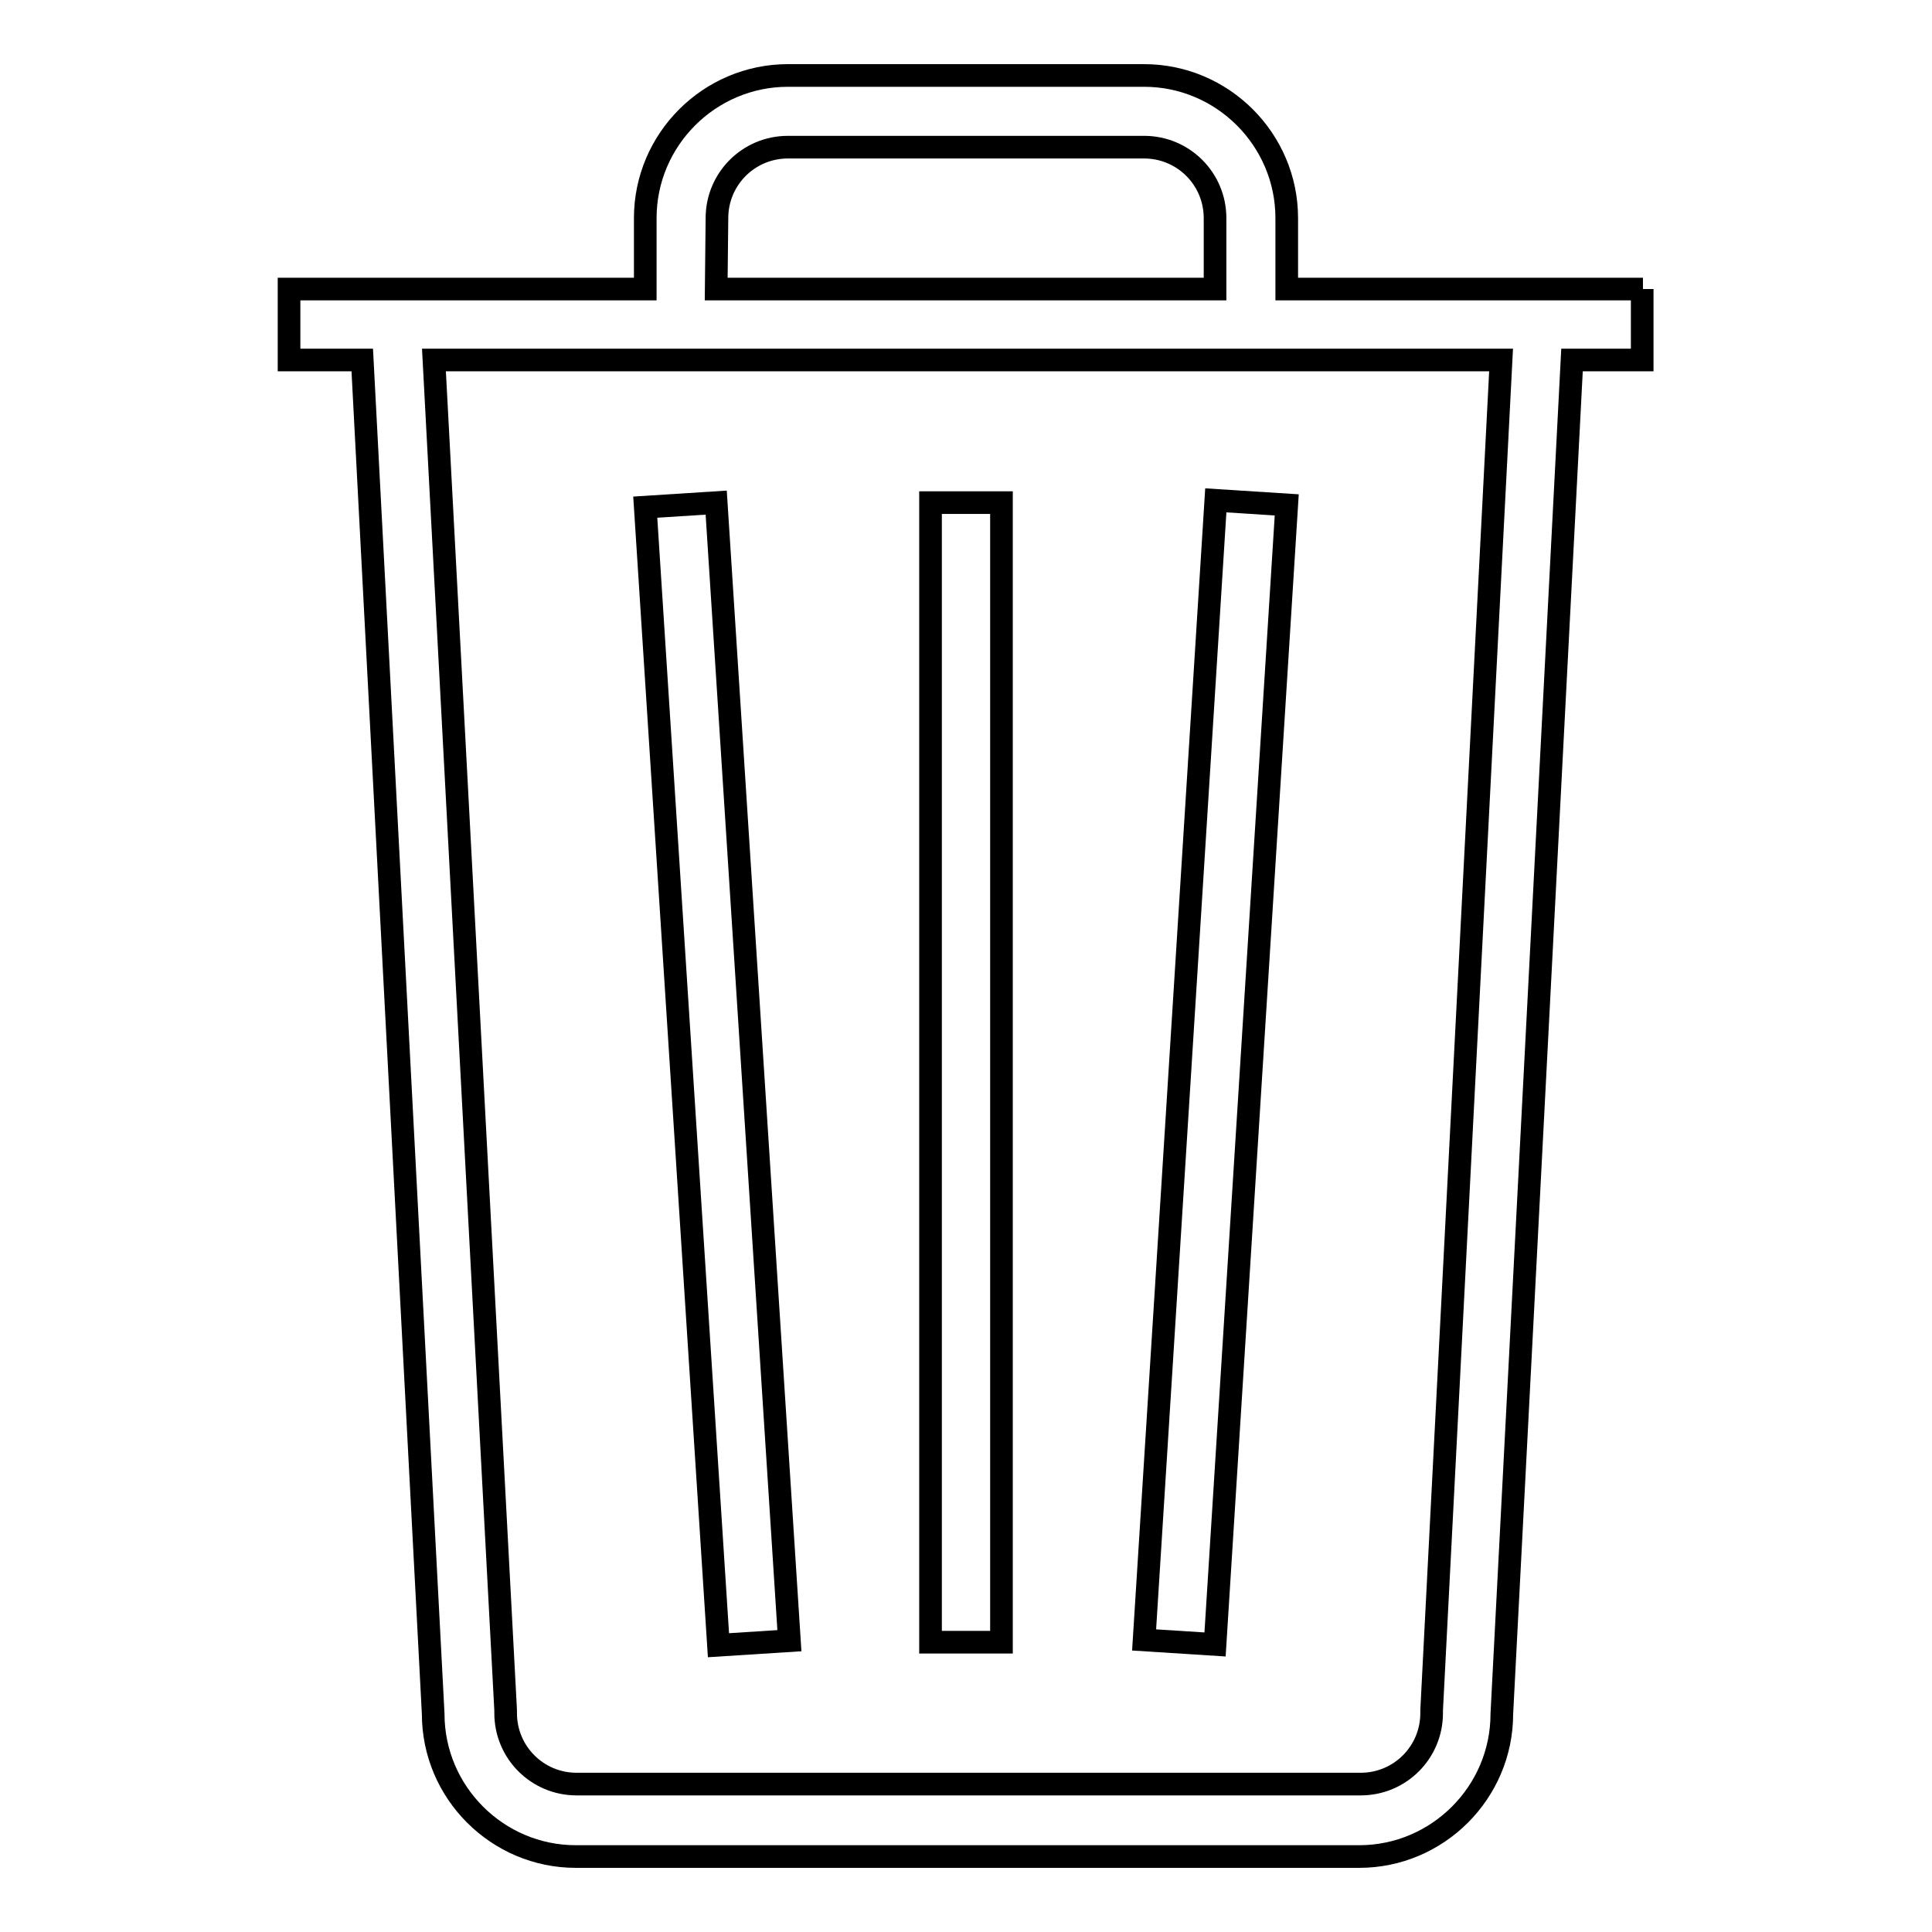 <?xml version="1.0" encoding="utf-8"?>
<!-- Svg Vector Icons : http://www.onlinewebfonts.com/icon -->
<!DOCTYPE svg PUBLIC "-//W3C//DTD SVG 1.1//EN" "http://www.w3.org/Graphics/SVG/1.1/DTD/svg11.dtd">
<svg version="1.1" xmlns="http://www.w3.org/2000/svg" xmlns:xlink="http://www.w3.org/1999/xlink" x="0px" y="0px" viewBox="0 0 256 256" enable-background="new 0 0 256 256" xml:space="preserve">
<g><g><path stroke-width="3" fill-opacity="0" stroke="#000000"  d="M217.7,38.3h-47.2v-9.4c0-10.4-8.5-18.9-18.9-18.9h-47.2C94,10,85.5,18.5,85.5,28.9v9.4H38.3v9.4H48l9.4,179.4c0,10.4,8.5,18.9,18.9,18.9h103.8c10.4,0,18.9-8.5,18.9-18.9l9.3-179.4h9.3V38.3L217.7,38.3z M95,28.9c0-5.2,4.2-9.4,9.4-9.4h47.2c5.2,0,9.4,4.2,9.4,9.4v9.4H94.9L95,28.9L95,28.9z M189.7,226.6l0,0.2v0.2c0,5.2-4.2,9.4-9.4,9.4H76.4c-5.2,0-9.4-4.2-9.4-9.4v-0.2v-0.2L57.5,47.7h141.4L189.7,226.6L189.7,226.6z"/><path stroke-width="3" fill-opacity="0" stroke="#000000"  d="M123.3,66.6h9.4v151h-9.4V66.6L123.3,66.6z"/><path stroke-width="3" fill-opacity="0" stroke="#000000"  d="M104.6,217.4L94.9,66.6l-9.4,0.6L95.2,218L104.6,217.4z"/><path stroke-width="3" fill-opacity="0" stroke="#000000"  d="M170.5,66.9l-9.4-0.6l-9.5,151l9.4,0.6L170.5,66.9z"/></g></g>
</svg>